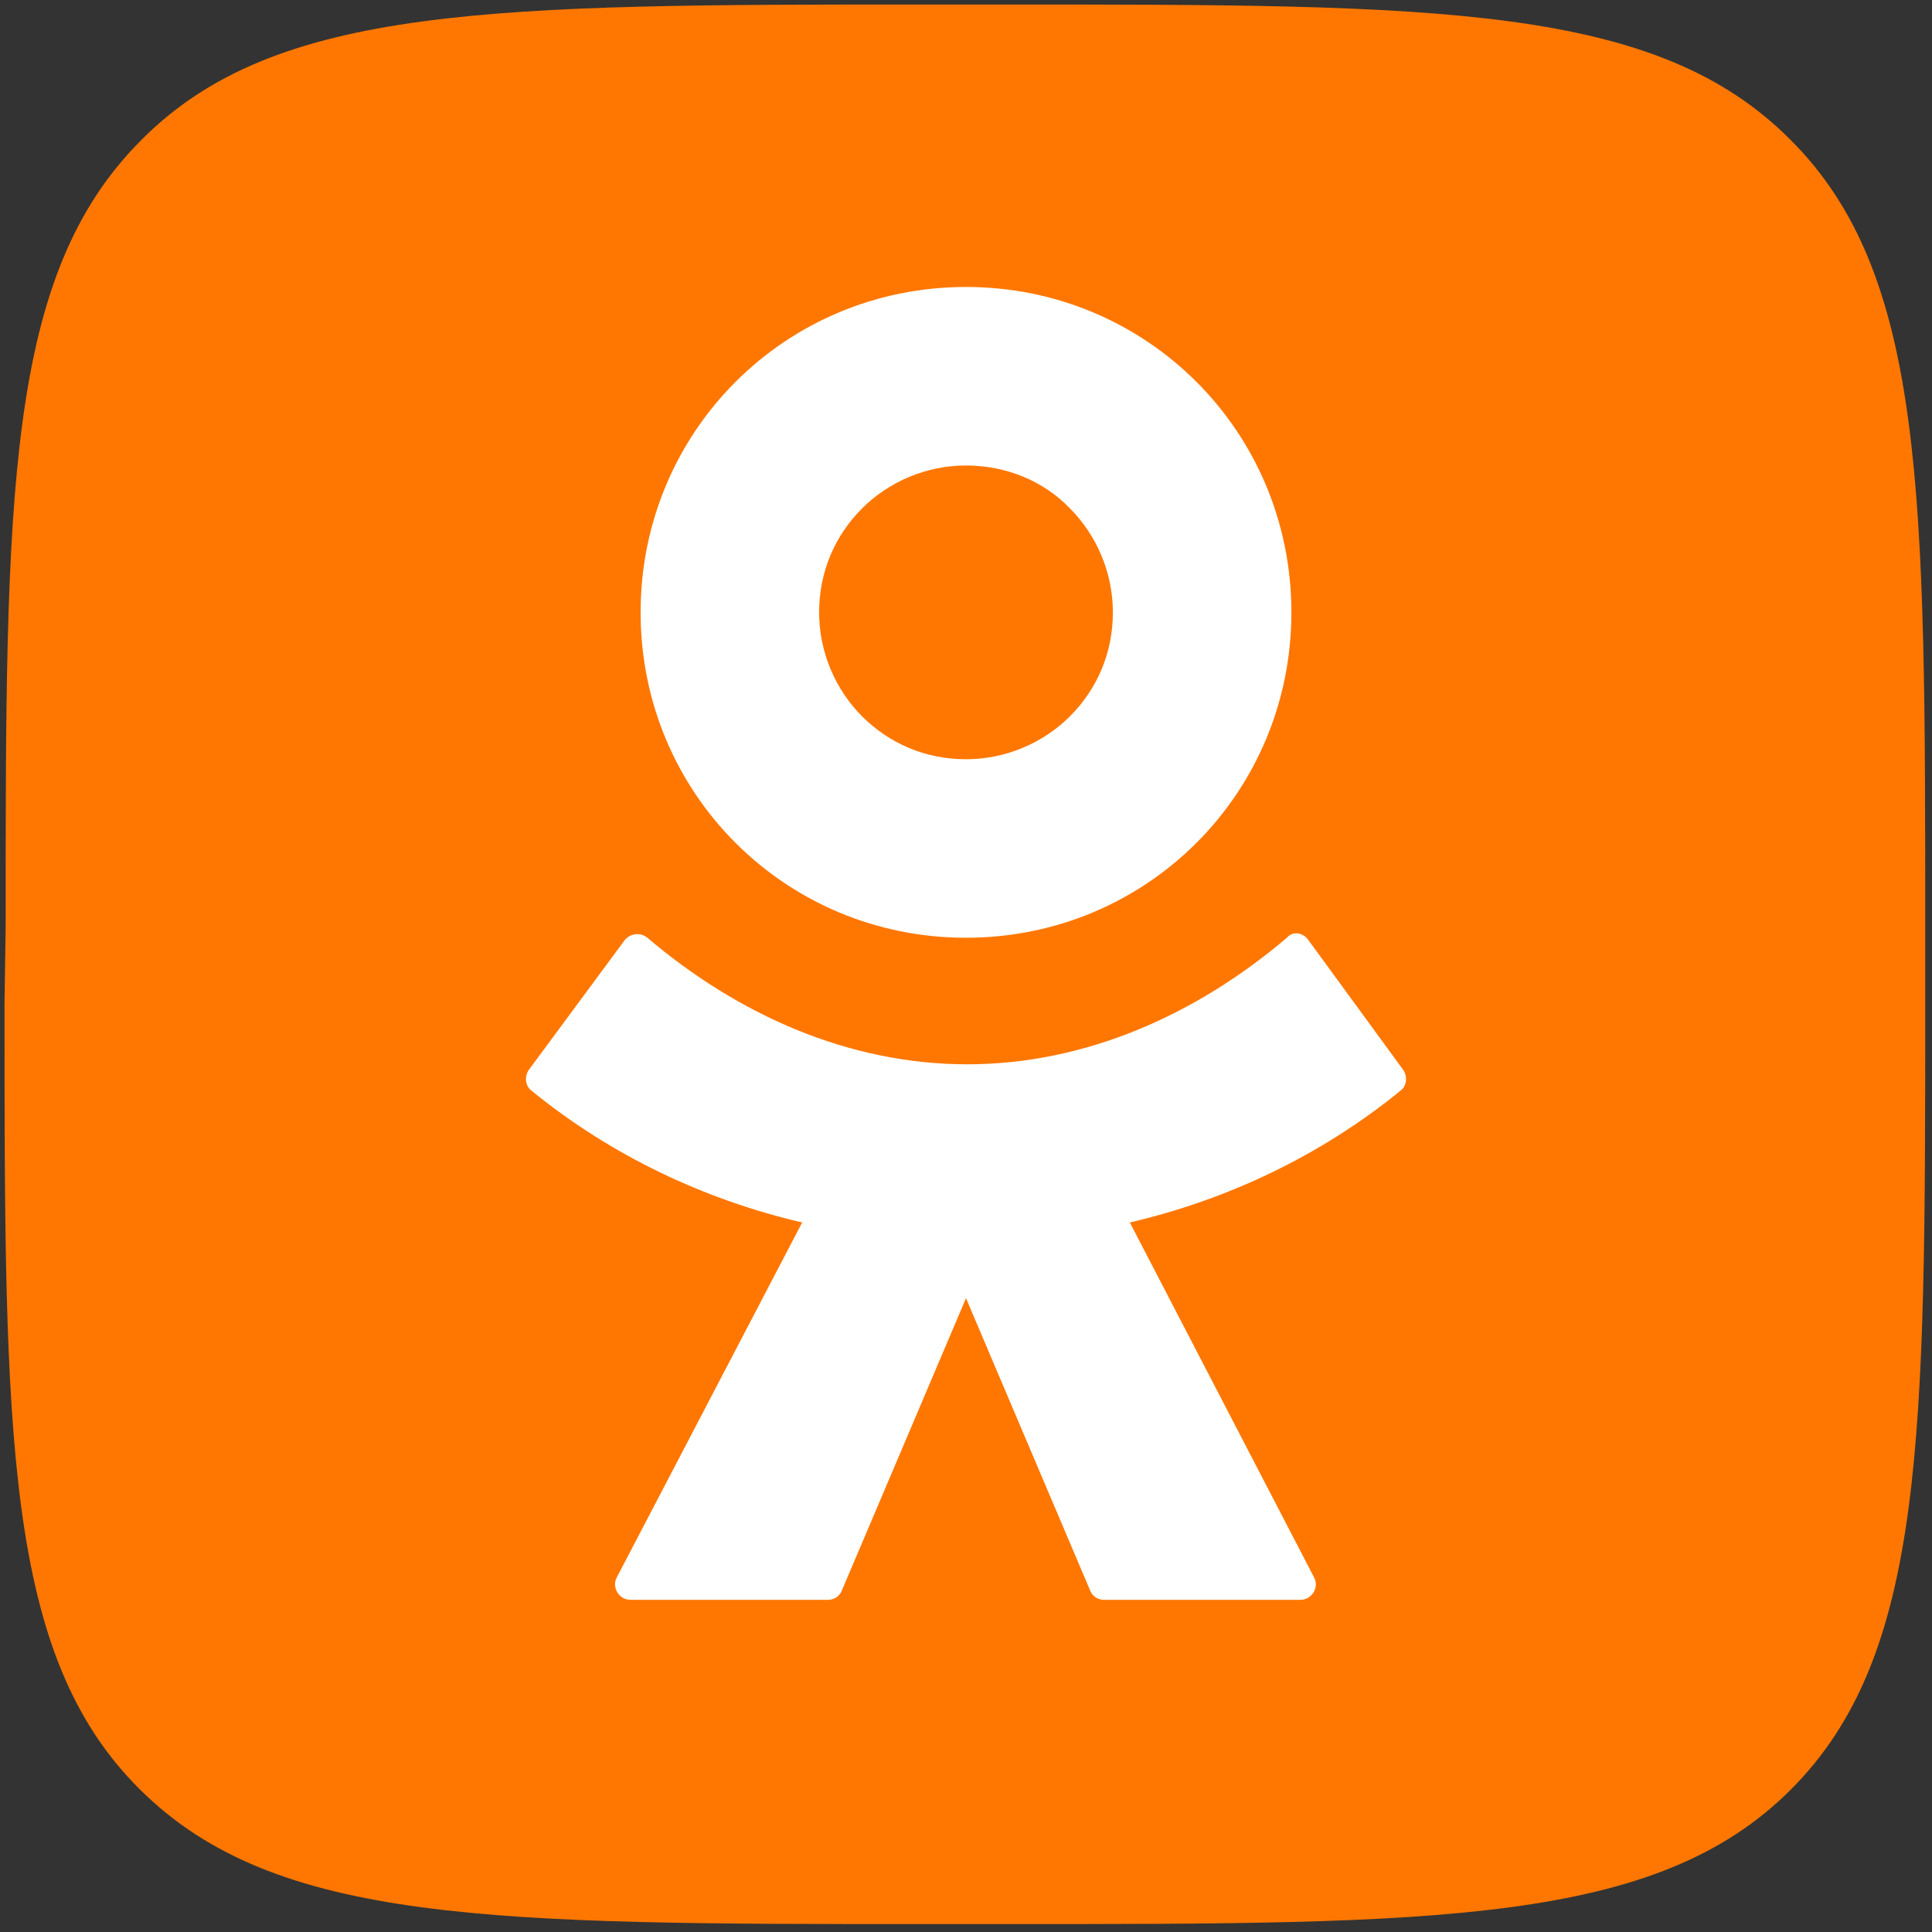 <svg width="171" height="171" viewBox="0 0 171 171" fill="none" xmlns="http://www.w3.org/2000/svg">
<rect x="0" y="0" width="171" height="171" fill="#333333" stroke="none"/>
<path d="M0.5 82.1C0.5 43.6 0.5 24.4 12.5 12.4C24.4 0.4 43.7 0.4 82.1 0.4H88.9C127.4 0.4 146.6 0.4 158.5 12.4C170.4 24.3 170.4 43.6 170.4 82V88.8C170.4 127.3 170.4 146.5 158.5 158.4C146.6 170.3 127.3 170.3 88.9 170.3H82.1C43.6 170.3 24.4 170.3 12.4 158.4C0.4 146.5 0.4 127.2 0.4 88.8L0.5 82.1Z" fill="#FF7700"/>
<path fill-rule="evenodd" clip-rule="evenodd" d="M105.9 74.6C100.7 79.8 93.5 83 85.5 83C77.5 83 70.3 79.8 65.1 74.6C59.9 69.4 56.7 62.2 56.7 54.2C56.7 46.2 59.9 39 65.1 33.8C70.3 28.6 77.5 25.4 85.5 25.4C93.5 25.4 100.7 28.6 105.9 33.8C111.1 39 114.3 46.2 114.3 54.2C114.3 62.2 111.1 69.4 105.9 74.6ZM85.5 41.2C81.9 41.2 78.6 42.7 76.3 45C73.9 47.4 72.5 50.6 72.5 54.2C72.5 57.8 74 61.1 76.3 63.4C78.7 65.8 81.9 67.2 85.5 67.2C89.1 67.2 92.4 65.7 94.7 63.4C97.1 61 98.5 57.8 98.5 54.2C98.5 50.6 97 47.3 94.7 45C92.4 42.6 89.1 41.2 85.5 41.2ZM115.8 83.2L124.2 94.7C124.6 95.3 124.5 96.1 124 96.5C116.9 102.3 108.6 106.2 100 108.2L116.3 139.6C116.8 140.5 116.1 141.6 115.1 141.6H97.7C97.2 141.6 96.7 141.3 96.5 140.8L85.5 114.9L74.5 140.8C74.3 141.3 73.8 141.6 73.3 141.6H55.8C54.8 141.6 54.1 140.5 54.6 139.6L71 108.2C62.4 106.2 54.1 102.3 47 96.5C46.5 96.1 46.4 95.3 46.8 94.7L55.3 83.2C55.8 82.6 56.7 82.5 57.3 83C65.3 89.8 75.1 94.2 85.6 94.2C96.1 94.2 105.9 89.8 113.9 83C114.4 82.4 115.3 82.5 115.8 83.2Z" fill="white"/>
</svg>
